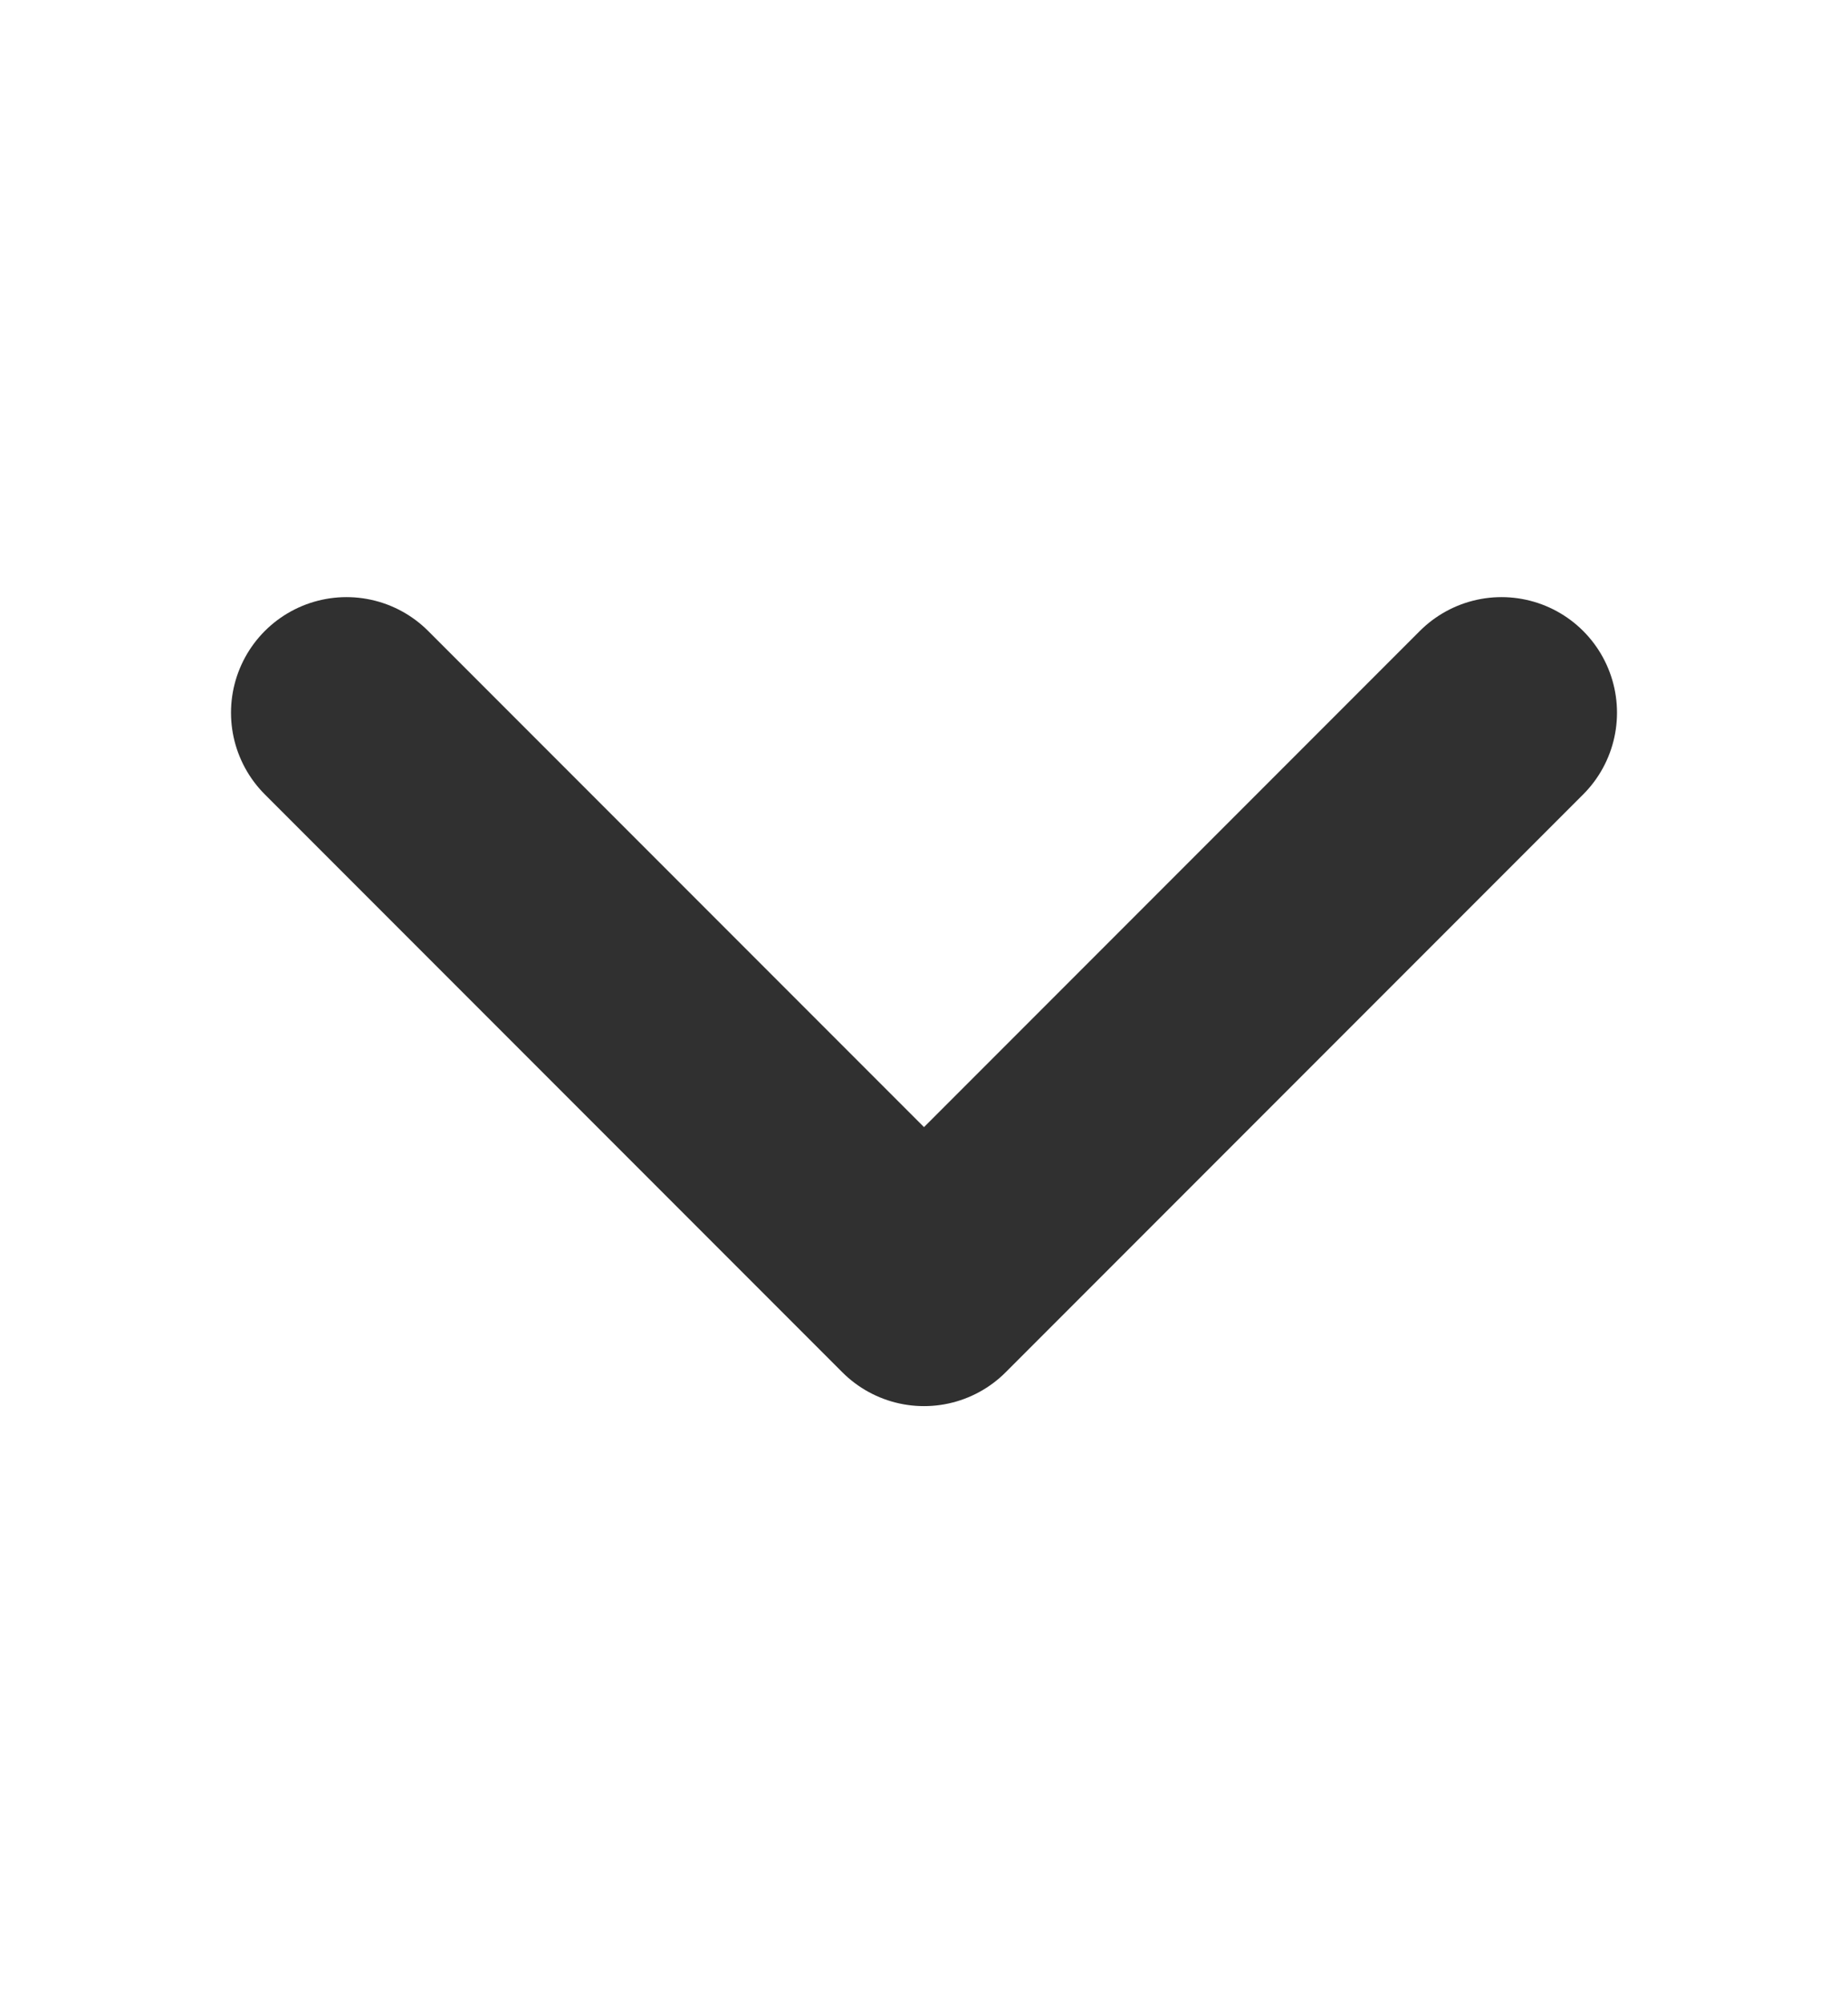 <svg width="12" height="13" viewBox="0 0 12 13" fill="none" xmlns="http://www.w3.org/2000/svg">
<path d="M9.75 4.625L6 8.375L2.25 4.625" stroke="#303030" stroke-width="1.5" stroke-linecap="round" stroke-linejoin="round"/>
</svg>
